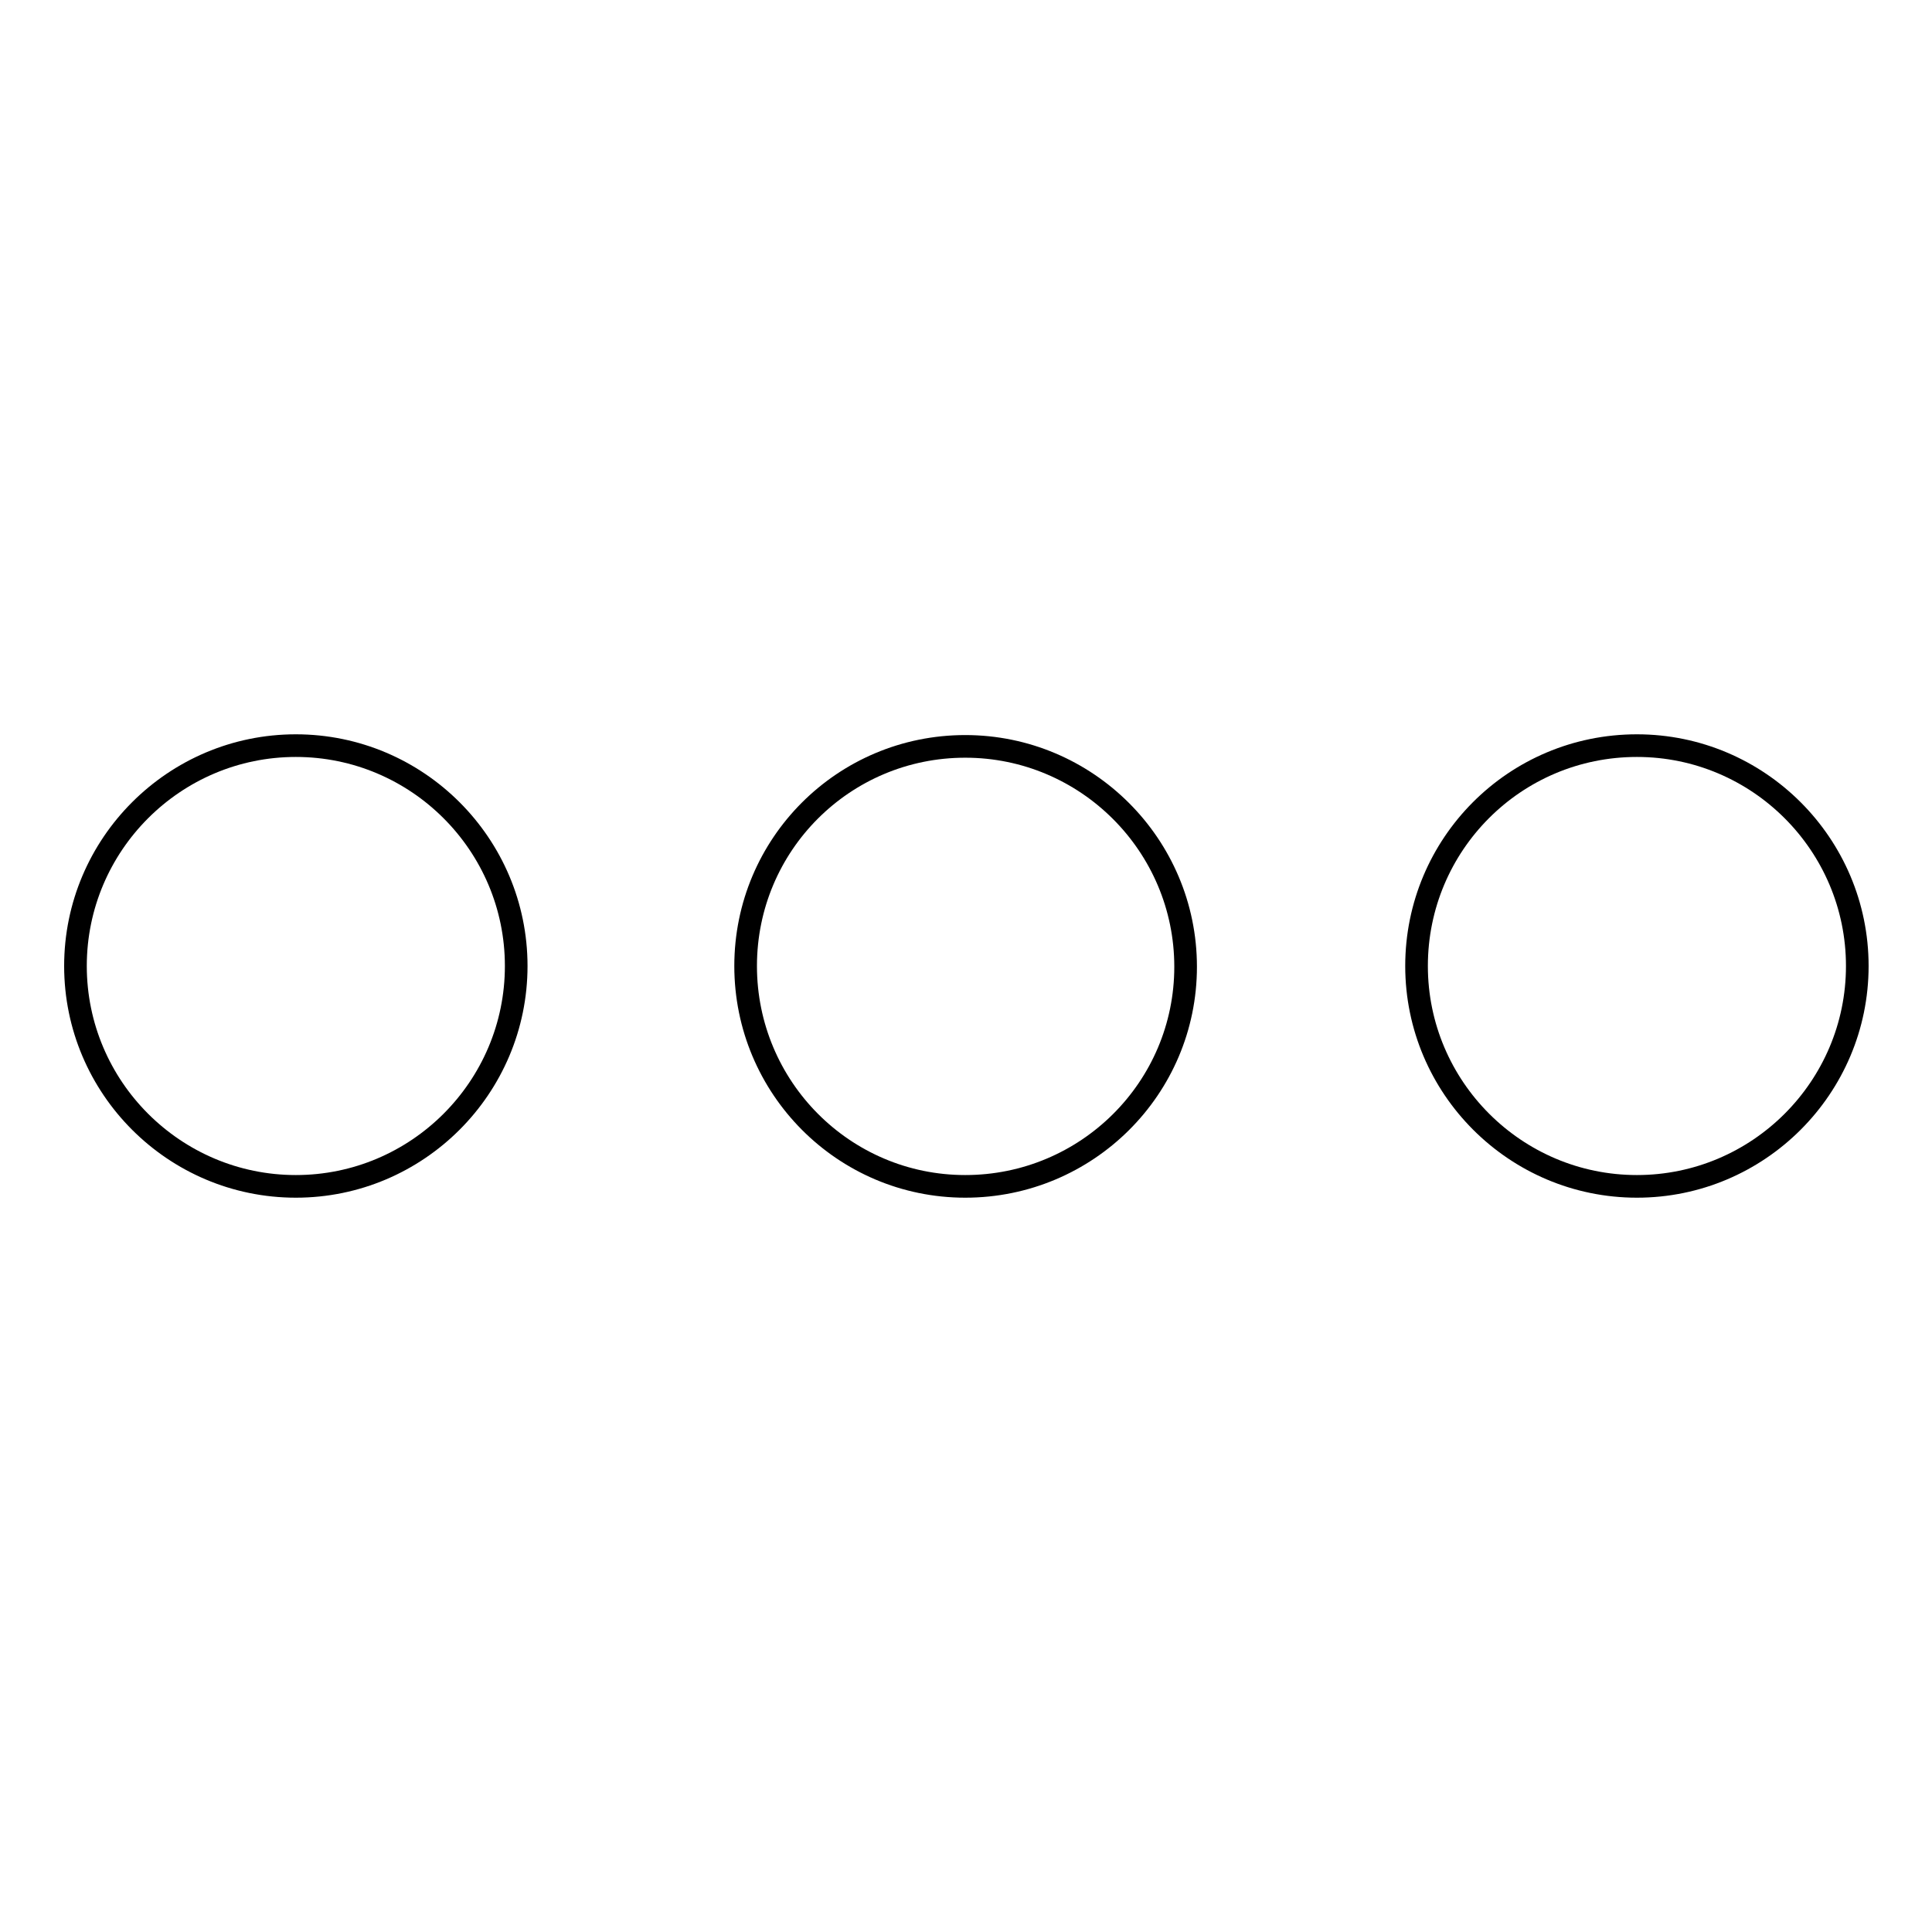 <?xml version="1.0" encoding="utf-8"?>
<!-- Svg Vector Icons : http://www.onlinewebfonts.com/icon -->
<!DOCTYPE svg PUBLIC "-//W3C//DTD SVG 1.1//EN" "http://www.w3.org/Graphics/SVG/1.1/DTD/svg11.dtd">
<svg version="1.1" xmlns="http://www.w3.org/2000/svg" xmlns:xlink="http://www.w3.org/1999/xlink" x="0px" y="0px" viewBox="0 0 256 256" enable-background="new 0 0 256 256" xml:space="preserve">
<g> <path stroke-width="3" fill-opacity="0" stroke="#000000"  d="M10,128c0,16.1,13.1,29.2,29.2,29.2c16.1,0,29.2-13.1,29.2-29.2S55.3,98.8,39.2,98.8 C23.1,98.8,10,111.9,10,128L10,128z"/> <path stroke-width="3" fill-opacity="0" stroke="#000000"  d="M98.8,128c0,16.1,13,29.2,29.1,29.2c16.1,0,29.2-13,29.2-29.1c0,0,0,0,0,0c0-16.1-13.1-29.2-29.2-29.2 S98.8,111.9,98.8,128L98.8,128z"/> <path stroke-width="3" fill-opacity="0" stroke="#000000"  d="M187.7,128c0,16.1,13.1,29.2,29.2,29.2c16.1,0,29.2-13.1,29.2-29.2s-13.1-29.2-29.2-29.2 C200.7,98.8,187.7,111.9,187.7,128z"/></g>
</svg>